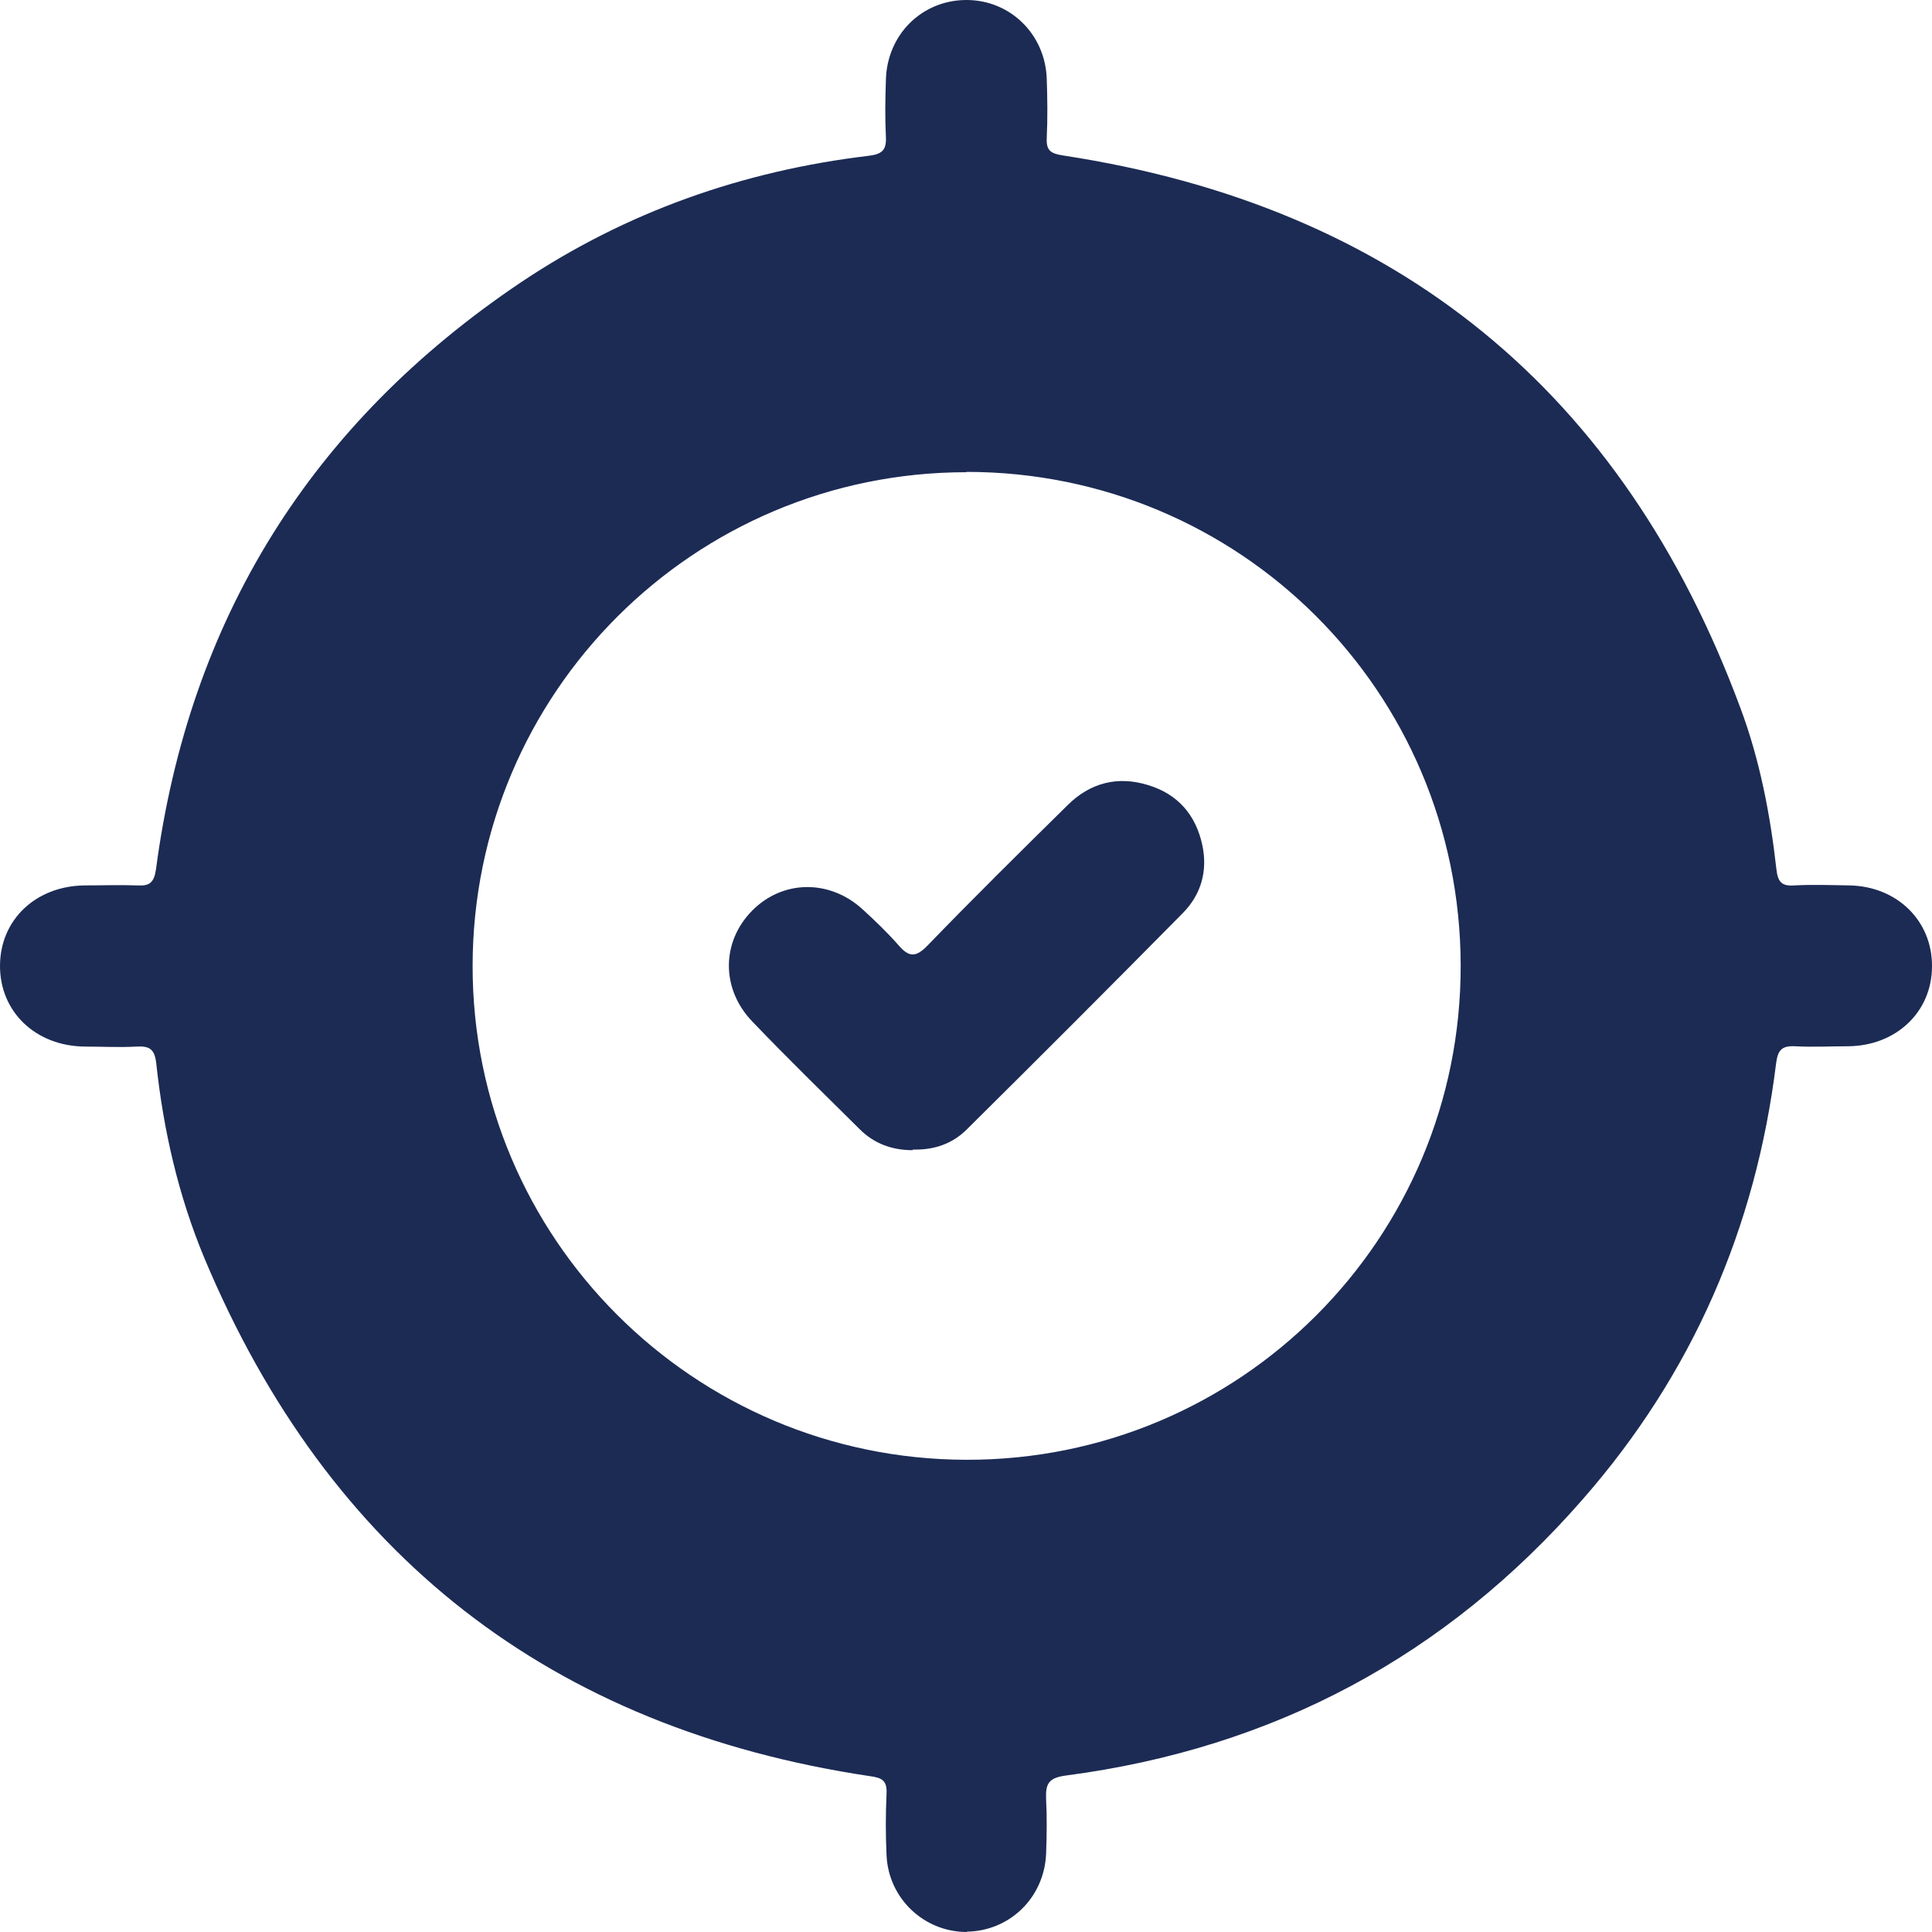 <svg width="24" height="24" viewBox="0 0 24 24" fill="none" xmlns="http://www.w3.org/2000/svg">
<g clip-path="url(#clip0_2465_14833)">
<path d="M12.018 24C11.485 24.004 11.038 23.589 11.013 23.048C11.001 22.792 11.001 22.54 11.013 22.283C11.021 22.121 10.96 22.084 10.806 22.064C6.843 21.47 4.085 19.318 2.539 15.629C2.217 14.856 2.03 14.042 1.941 13.208C1.92 13.029 1.855 12.992 1.693 13.001C1.481 13.013 1.269 13.001 1.058 13.001C0.443 12.997 -0.004 12.569 2.75158e-05 11.992C0.004 11.426 0.443 11.008 1.046 10.999C1.265 10.999 1.485 10.991 1.705 10.999C1.855 11.008 1.912 10.967 1.937 10.804C2.348 7.688 3.869 5.256 6.473 3.506C7.779 2.632 9.227 2.123 10.786 1.936C10.952 1.916 11.013 1.871 11.005 1.7C10.993 1.464 10.997 1.224 11.005 0.989C11.021 0.427 11.453 0.004 11.998 2.90873e-05C12.543 -0.004 12.982 0.419 13.003 0.976C13.011 1.22 13.015 1.468 13.003 1.713C12.995 1.875 13.056 1.908 13.21 1.932C17.36 2.567 20.163 4.865 21.62 8.795C21.86 9.437 21.99 10.113 22.067 10.796C22.084 10.95 22.128 11.011 22.287 10.999C22.515 10.987 22.743 10.995 22.971 10.999C23.565 11.008 24.004 11.439 24 12.004C24 12.569 23.556 12.992 22.958 12.997C22.739 12.997 22.519 13.009 22.299 12.997C22.133 12.989 22.084 13.045 22.063 13.212C21.811 15.254 21.022 17.069 19.667 18.618C17.962 20.575 15.818 21.718 13.243 22.056C13.027 22.084 12.987 22.157 12.995 22.348C13.007 22.576 13.003 22.804 12.995 23.032C12.97 23.577 12.539 23.992 12.002 23.996L12.018 24ZM12.006 5.866C8.617 5.866 5.875 8.607 5.871 11.996C5.867 15.38 8.613 18.126 12.002 18.134C15.403 18.142 18.154 15.389 18.145 11.988C18.137 8.591 15.403 5.862 12.006 5.862V5.866Z" fill="#1C2B54"/>
<path d="M11.336 14.288C11.084 14.288 10.86 14.208 10.68 14.028C10.232 13.584 9.78 13.144 9.344 12.688C8.956 12.284 8.96 11.7 9.344 11.312C9.724 10.928 10.308 10.92 10.72 11.3C10.872 11.44 11.024 11.584 11.16 11.74C11.288 11.888 11.372 11.9 11.52 11.748C12.092 11.156 12.676 10.58 13.26 10.004C13.54 9.724 13.884 9.636 14.26 9.752C14.632 9.864 14.856 10.124 14.936 10.5C15.004 10.82 14.92 11.112 14.696 11.34C13.804 12.244 12.904 13.144 12.004 14.036C11.824 14.212 11.596 14.288 11.34 14.28L11.336 14.288Z" fill="#1C2B54"/>
</g>
<defs>
<clipPath id="clip0_2465_14833">
<rect width="24" height="24" fill="white"/>
</clipPath>
</defs>
</svg>
